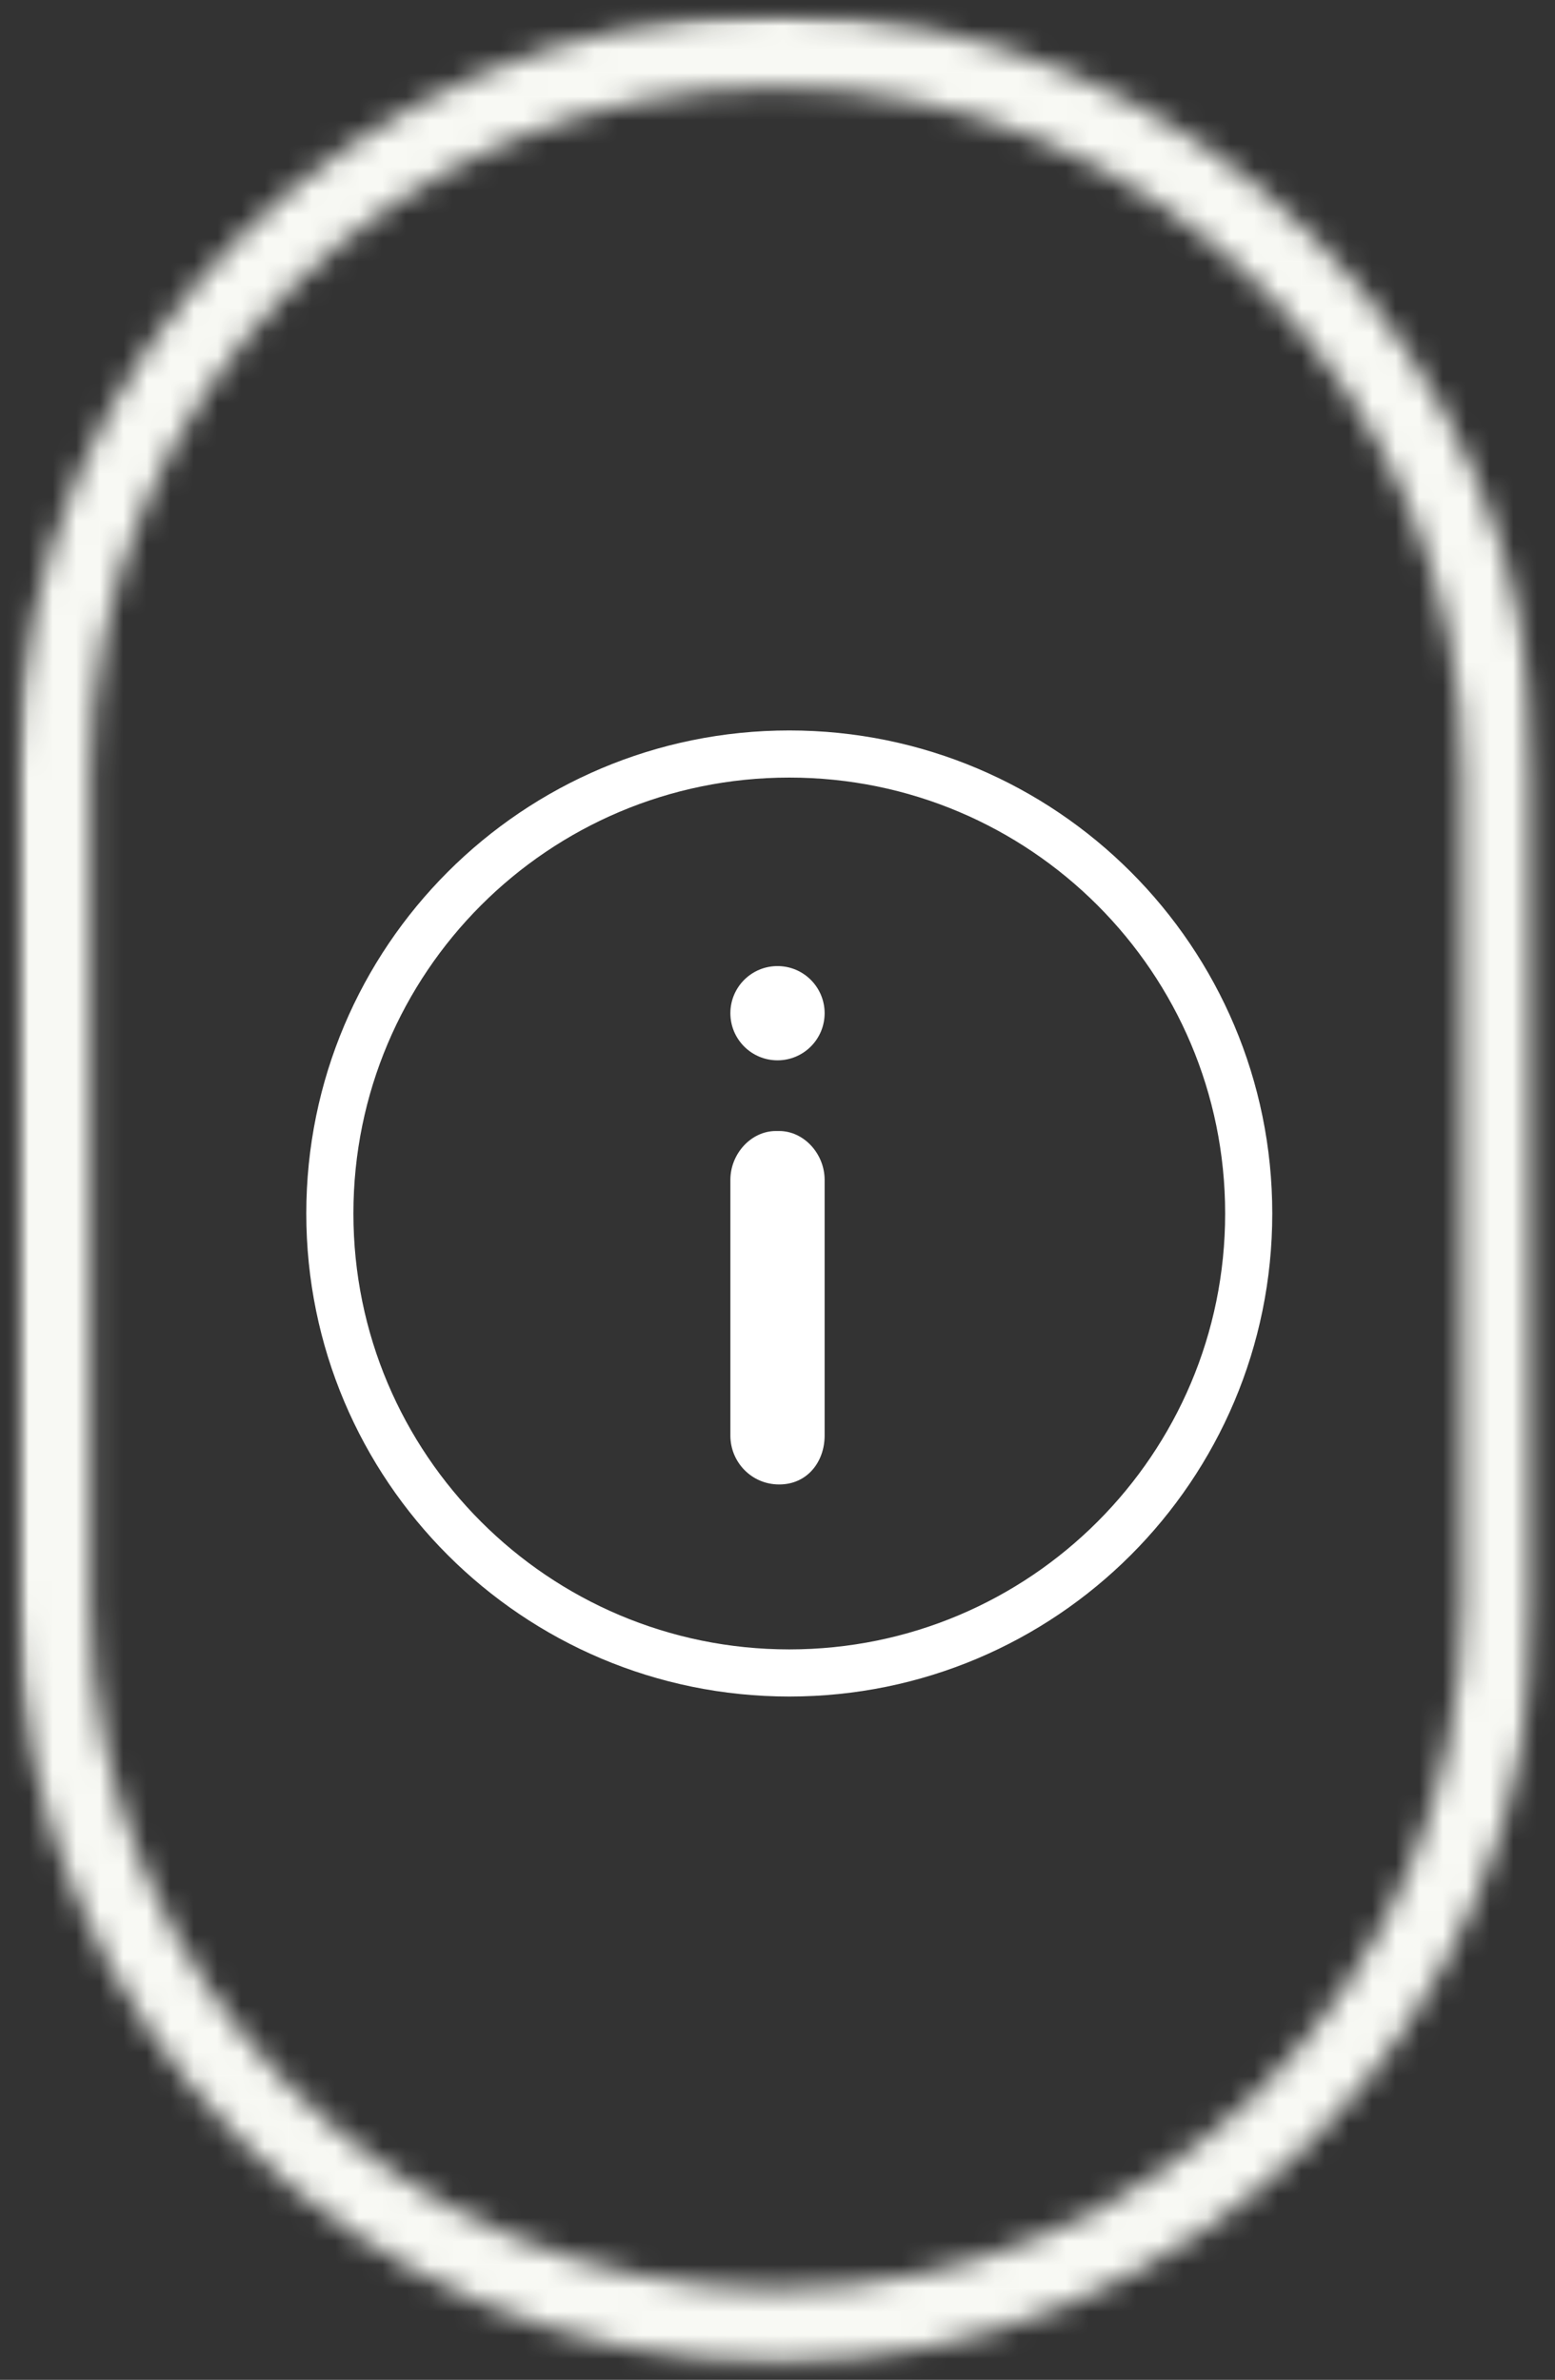 <?xml version="1.0" encoding="UTF-8"?>
<svg width="66px" height="101px" viewBox="0 0 66 101" version="1.1" xmlns="http://www.w3.org/2000/svg" xmlns:xlink="http://www.w3.org/1999/xlink">
    <rect x="0" y="0" width="66" height="101" fill="#333333" stroke="none"/>
    <title>icon info</title>
    <defs>
        <polygon id="path-1" points="0 0 64.636 0 64.636 100 0 100"></polygon>
        <path d="M61.353,67.424 C61.353,83.509 48.313,96.549 32.229,96.549 C16.146,96.549 3.106,83.509 3.106,67.424 L3.106,32.229 C3.106,16.144 16.146,3.104 32.229,3.104 C48.313,3.104 61.353,16.144 61.353,32.229 L61.353,67.424 Z M32.229,0 C14.455,0 0,14.458 0,32.229 L0,67.424 C0,85.194 14.46,99.655 32.229,99.655 C49.999,99.655 64.457,85.194 64.457,67.424 L64.457,32.229 C64.457,14.458 49.999,0 32.229,0" id="path-3"></path>
    </defs>
    <g id="Page-1" stroke="none" stroke-width="1" fill="none" fill-rule="evenodd">
        <g id="Extra-Large-Copy-3" transform="translate(-797, -390)">
            <g id="icon-info" transform="translate(797.688, 390.59)">
                <g id="Clipped">
                    <mask id="mask-2" fill="white">
                        <use xlink:href="#path-1"></use>
                    </mask>
                    <g id="Path"></g>
                    <g mask="url(#mask-2)">
                        <g transform="translate(0.045, 0.013)">
                            <mask id="mask-4" fill="white">
                                <use xlink:href="#path-3"></use>
                            </mask>
                            <g id="Shape" stroke="none" fill="none"></g>
                            <polygon id="Path" stroke="none" fill="#F8F9F4" fill-rule="nonzero" mask="url(#mask-4)" points="-20.323 -2.374 80.486 -2.374 80.486 129.151 -20.323 129.151"></polygon>
                        </g>
                    </g>
                </g>
                <g id="4105939-info-information_113916" transform="translate(13.312, 31.41)">
                    <path d="M19.5,39 C30.27,39 39,30.27 39,19.5 C39,8.73 30.27,0 19.5,0 C8.73,0 0,8.73 0,19.5 C0,30.27 8.73,39 19.5,39 Z" id="Path" stroke="#FFFFFF" stroke-width="2"></path>
                    <path d="M19,13 C20.105,13 21,12.105 21,11 C21,9.895 20.105,9 19,9 C17.895,9 17,9.895 17,11 C17,12.105 17.895,13 19,13 Z" id="Path" fill="#FFFFFF" fill-rule="nonzero"></path>
                    <path d="M19.074,31 C17.889,31 17,30.043 17,28.926 L17,18.074 C17,16.957 17.889,16 18.926,16 L19.074,16 C20.111,16 21,16.957 21,18.074 L21,28.926 C21,30.043 20.259,31 19.074,31 Z" id="Path" fill="#FFFFFF" fill-rule="nonzero"></path>
                </g>
            </g>
        </g>
    </g>
</svg>